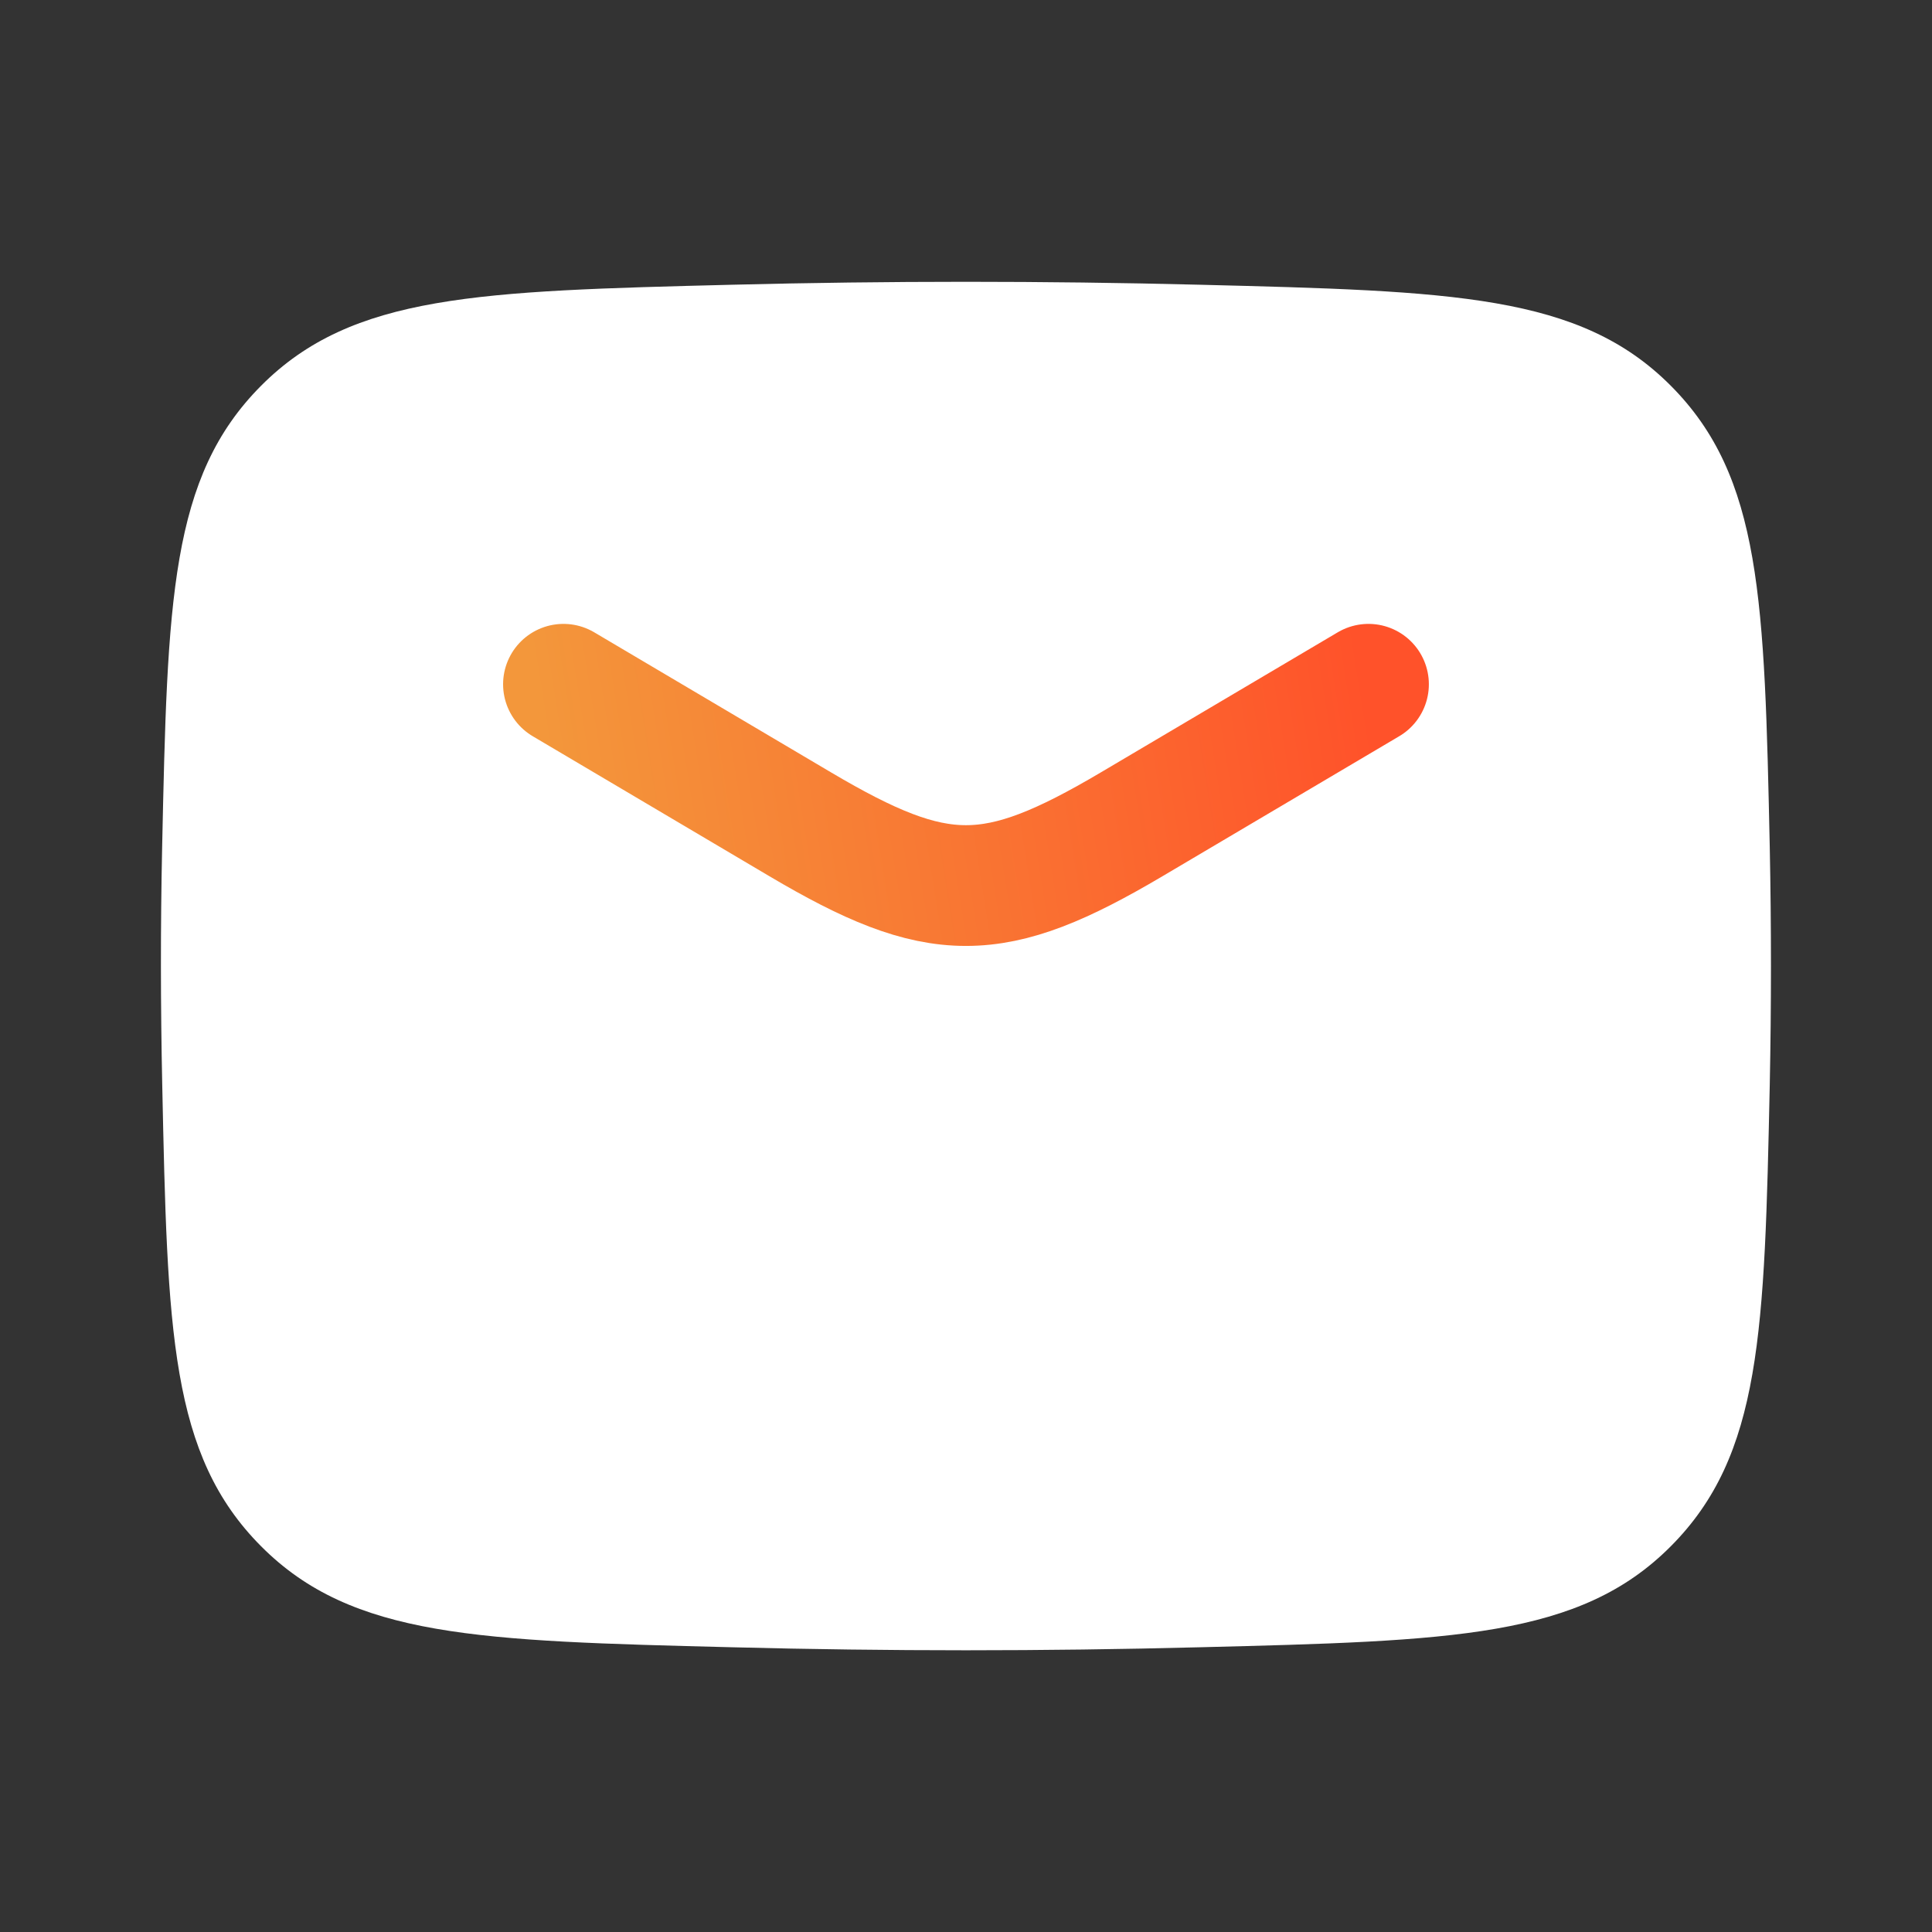 <svg width="40" height="40" viewBox="0 0 40 40" fill="none" xmlns="http://www.w3.org/2000/svg">
<rect x="0" y="0" width="40" height="40" fill="#333333" stroke="none"/>
<path d="M3.359 22.46C3.467 27.568 3.522 30.123 5.407 32.015C7.292 33.908 9.916 33.973 15.164 34.105C18.397 34.188 21.601 34.188 24.834 34.105C30.082 33.973 32.706 33.908 34.591 32.015C36.476 30.123 36.531 27.568 36.641 22.46C36.674 20.817 36.674 19.183 36.641 17.54C36.531 12.432 36.476 9.877 34.591 7.985C32.706 6.092 30.082 6.027 24.834 5.895C21.611 5.814 18.387 5.814 15.164 5.895C9.916 6.027 7.292 6.092 5.407 7.985C3.522 9.877 3.467 12.432 3.357 17.54C3.322 19.18 3.324 20.82 3.359 22.46Z" fill="white"/>
<path d="M11.666 14.167L16.569 17.067C19.428 18.757 20.569 18.757 23.429 17.067L28.333 14.167" stroke="url(#paint0_linear_48_809)" stroke-width="2.5" stroke-linecap="round" stroke-linejoin="round"/>
<defs>
<linearGradient id="paint0_linear_48_809" x1="11.666" y1="17.874" x2="28.421" y2="15.204" gradientUnits="userSpaceOnUse">
<stop stop-color="#F3973B"/>
<stop offset="1" stop-color="#FF522A"/>
</linearGradient>
</defs>
</svg>
